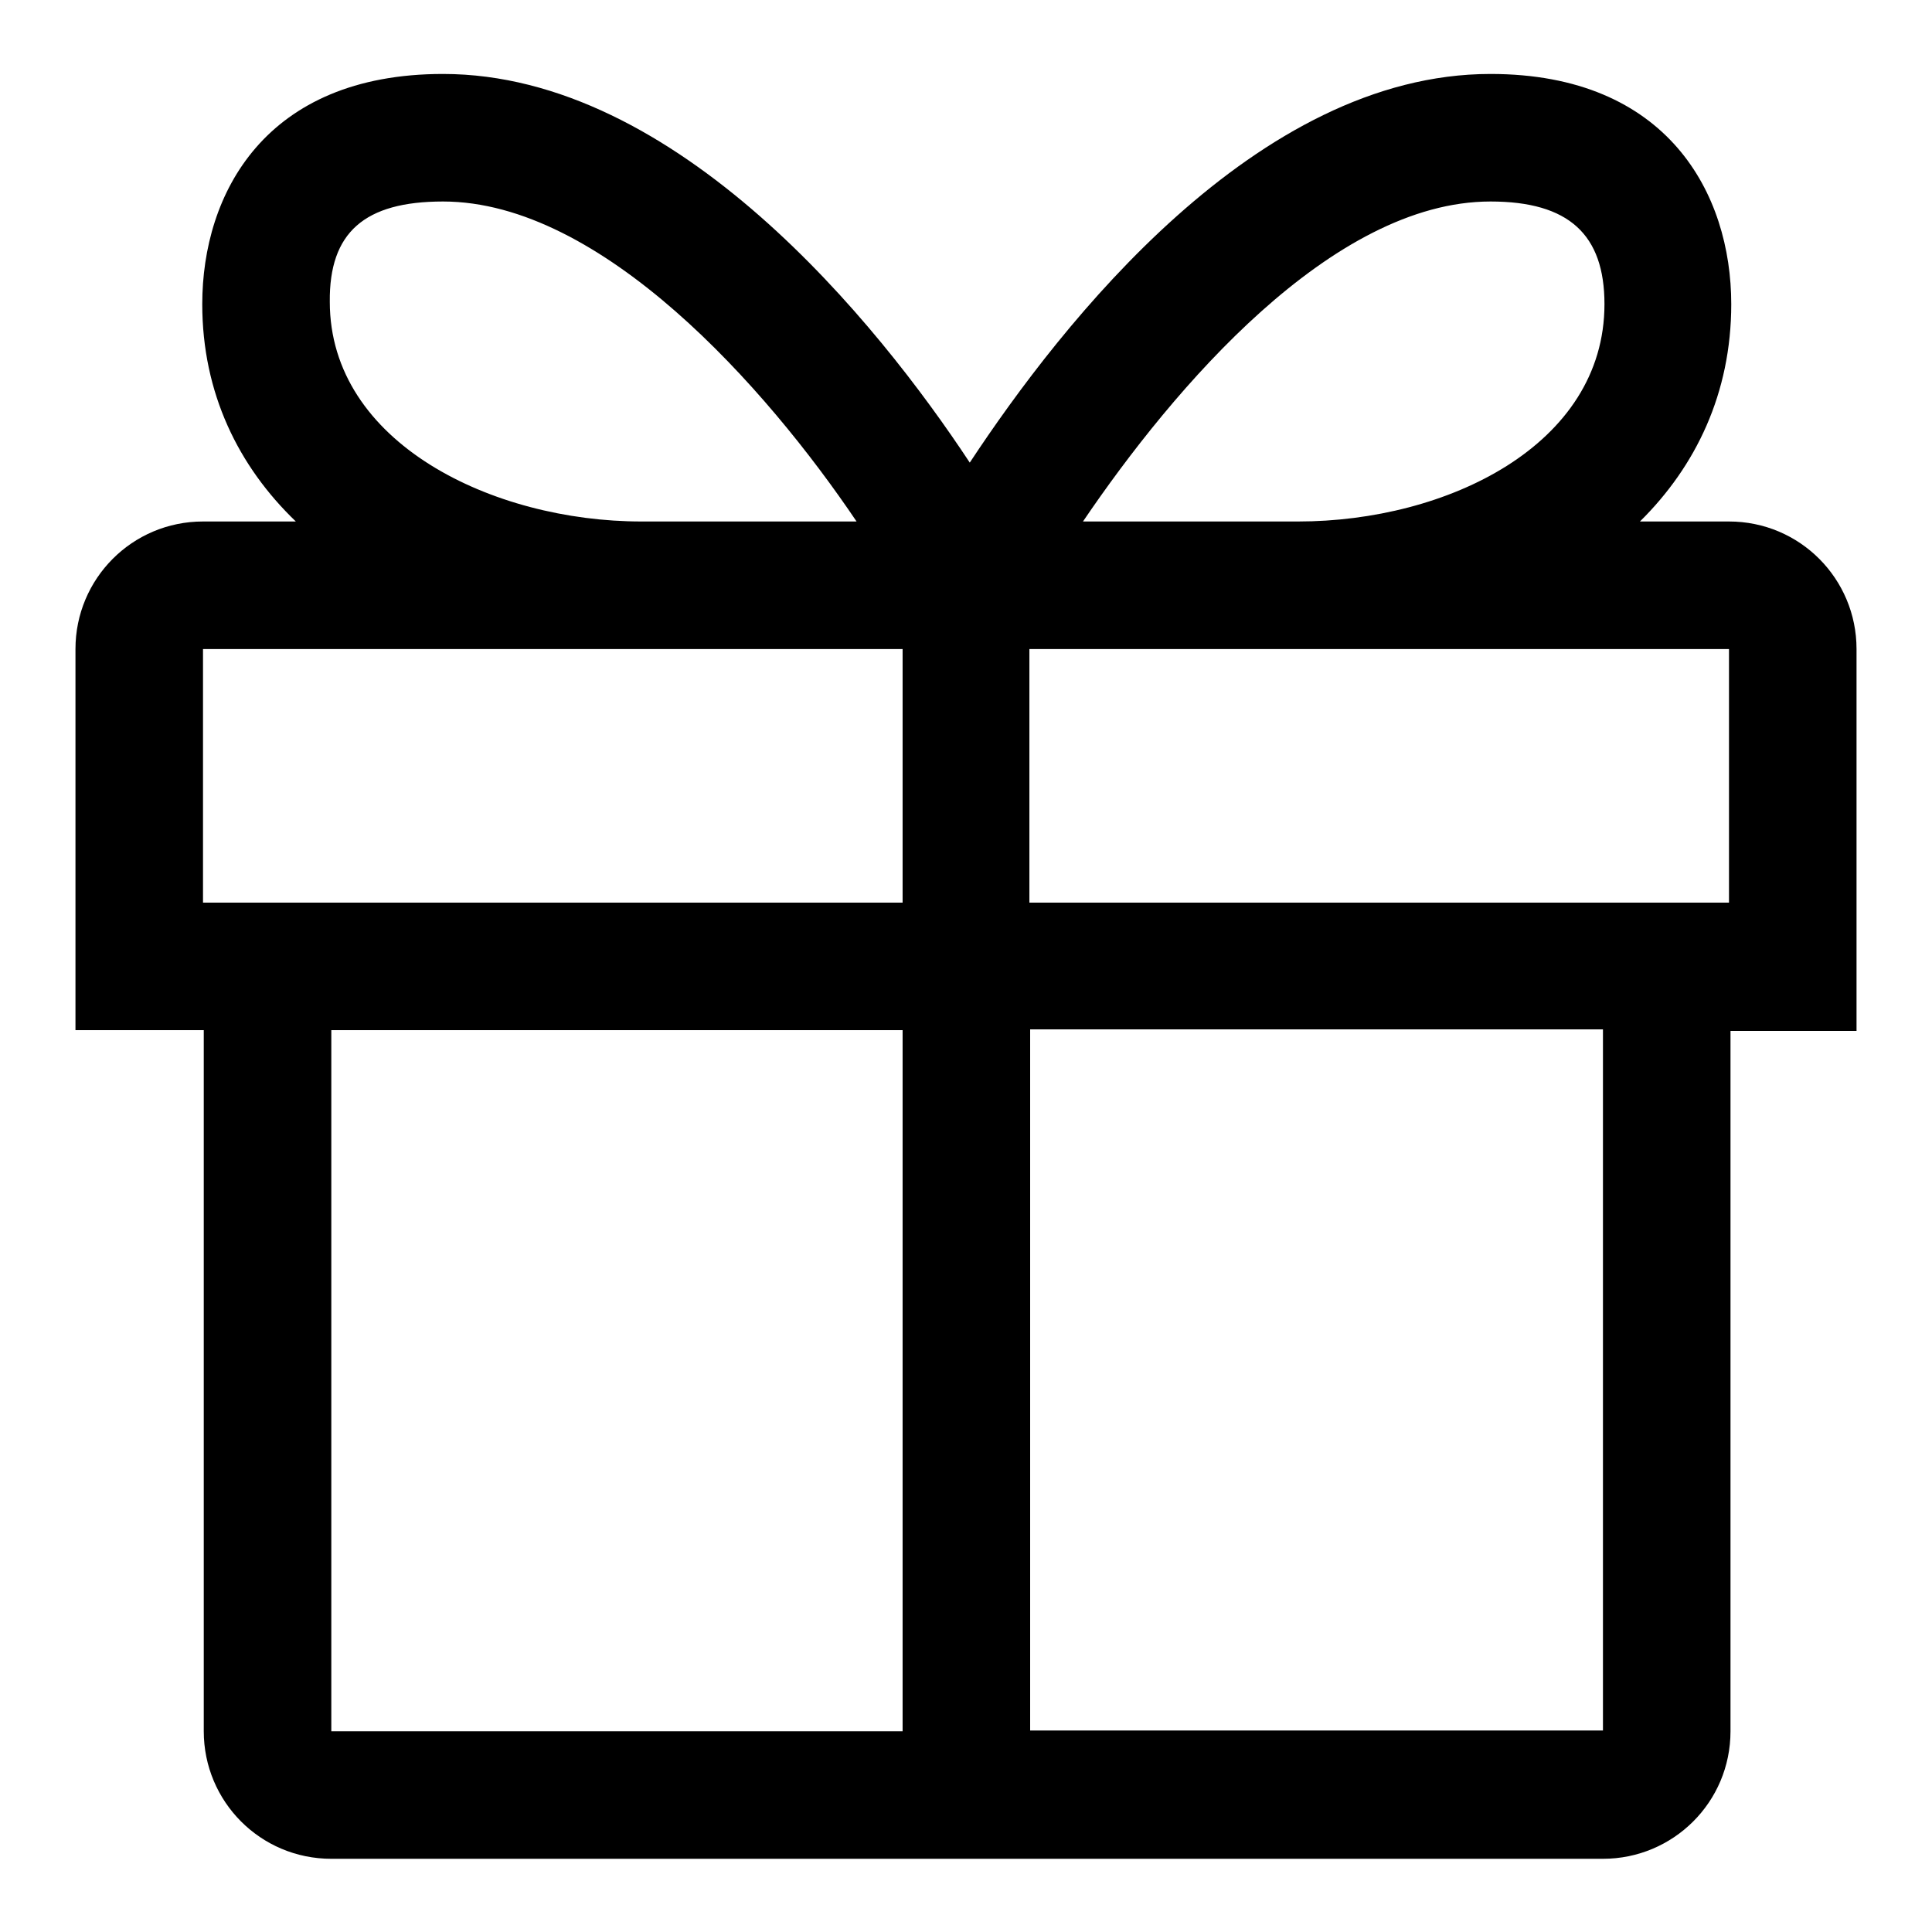 <?xml version="1.0" encoding="utf-8"?>
<!-- Svg Vector Icons : http://www.onlinewebfonts.com/icon -->
<!DOCTYPE svg PUBLIC "-//W3C//DTD SVG 1.1//EN" "http://www.w3.org/Graphics/SVG/1.1/DTD/svg11.dtd">
<svg version="1.1" xmlns="http://www.w3.org/2000/svg" xmlns:xlink="http://www.w3.org/1999/xlink" x="0px" y="0px" viewBox="0 0 256 256" enable-background="new 0 0 256 256" xml:space="preserve">
<g><g><path fill="#000000" d="M246,86c0-9.3-7.5-16.9-16.9-16.9h-11.8c7.4-7.3,12.1-17,12.1-28.8c0-14.6-8.4-30.5-31.9-30.5c-31,0-56.8,33-69,51.5C116.3,42.8,89.7,9.8,58.7,9.8c-23.6,0-31.9,15.9-31.9,30.5c0,11.8,4.8,21.5,12.4,28.8H26.9C17.5,69.1,10,76.7,10,86v50.5h17v92.9c0,9.3,7.5,16.9,16.9,16.9h168.5c9.3,0,16.9-7.5,16.9-16.9v-92.8H246V86z M197.5,26.7c10.4,0,15.1,4.4,15.1,13.6c0,18.7-20.9,28.8-40.6,28.8h-28.5C155.5,51.4,176.5,26.7,197.5,26.7z M58.7,26.7c21,0,42.8,24.6,54.8,42.4H85c-19.7,0-41.3-10.4-41.3-29.1C43.6,30.8,48.3,26.7,58.7,26.7z M229.1,119.6h-92.7V86h92.7V119.6z M26.9,86h92.7v33.6H26.9V86z M43.9,136.5h75.7v92.9H43.9V136.5z M212.4,229.3h-75.9v-92.9h75.9V229.3z"/></g></g>
</svg>